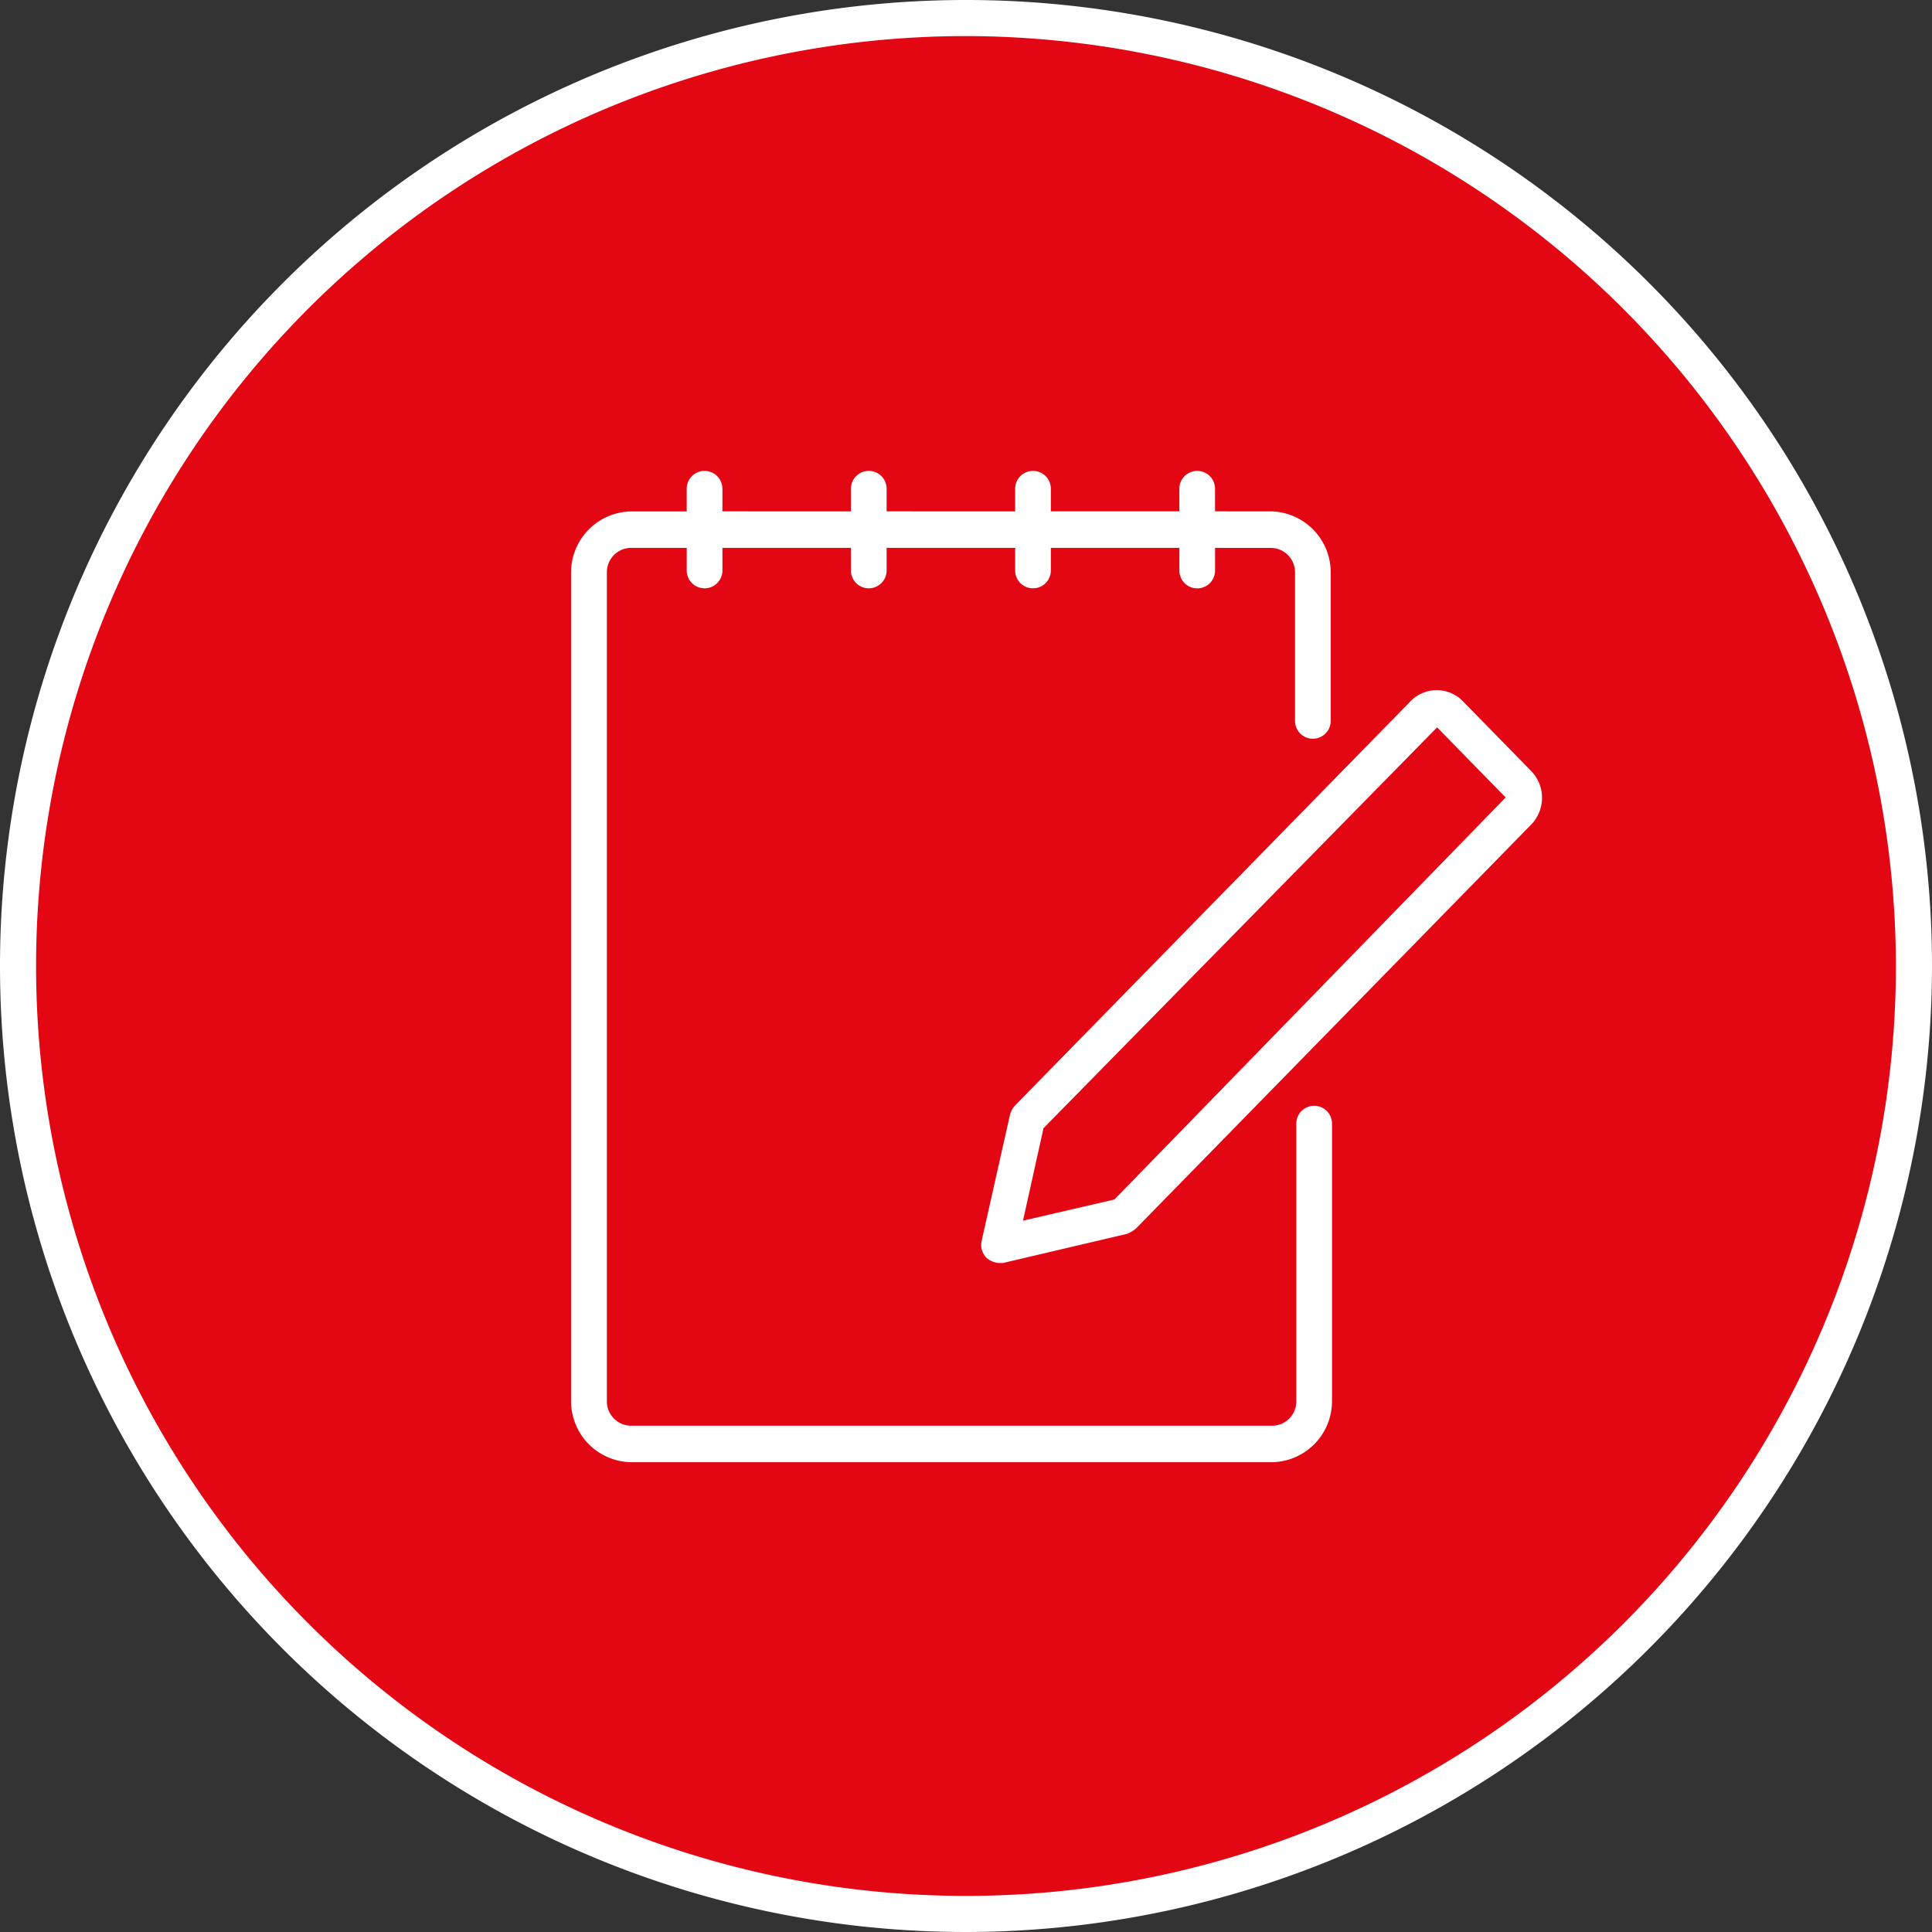 <svg id="Layer_1" data-name="Layer 1" xmlns="http://www.w3.org/2000/svg" width="72" height="72" viewBox="0 0 72 72">
  <rect x="0" y="0" width="72" height="72" fill="#333333" stroke="none"/>
  <g id="Gruppe_31" data-name="Gruppe 31">
    <path id="Pfad_36" data-name="Pfad 36" d="M35.585,70.92A35.335,35.335,0,1,0,.25,35.585,35.34,35.34,0,0,0,35.585,70.92" transform="translate(0.415 0.415)" fill="#e30613"/>
    <path id="Pfad_37" data-name="Pfad 37" d="M36,72A36,36,0,1,1,72,36,36.033,36.033,0,0,1,36,72ZM36,1.345A34.655,34.655,0,1,0,70.655,36,34.7,34.7,0,0,0,36,1.345Z" fill="#fff"/>
    <path id="Pfad_38" data-name="Pfad 38" d="M33.948,43.548H10.055A2.274,2.274,0,0,1,7.82,41.264V10.4a2.274,2.274,0,0,1,2.235-2.284H12.13V7.27a.665.665,0,1,1,1.33,0v.843H18.25V7.27a.665.665,0,1,1,1.33,0v.843H24.37V7.27a.665.665,0,1,1,1.33,0v.843h4.789V7.27a.665.665,0,1,1,1.33,0v.843H33.9A2.274,2.274,0,0,1,36.13,10.4v5.521a.665.665,0,1,1-1.33,0V10.4a.907.907,0,0,0-.9-.925H31.82v.843a.665.665,0,1,1-1.33,0V9.473H25.7v.843a.665.665,0,1,1-1.33,0V9.473H19.58v.843a.665.665,0,1,1-1.33,0V9.473H13.461v.843a.665.665,0,1,1-1.33,0V9.473H10.055a.907.907,0,0,0-.9.925V41.264a.907.907,0,0,0,.9.925H33.948a.907.907,0,0,0,.9-.925V30.93a.665.665,0,1,1,1.33,0V41.264A2.274,2.274,0,0,1,33.948,43.548ZM23.784,36.124a.756.756,0,0,1-.479-.19.688.688,0,0,1-.186-.625l1.064-4.732a.861.861,0,0,1,.186-.326L39.11,15.184a1.36,1.36,0,0,1,1.942,0l2.554,2.611h0a1.434,1.434,0,0,1,0,1.985L28.866,34.846a1.419,1.419,0,0,1-.319.19l-4.63,1.088h-.16Zm1.65-5.058-.772,3.481,3.406-.789,15.06-15.474-.479.49-2.554-2.611L25.434,31.093Z" transform="translate(13.462 10.944)" fill="#fff"/>
  </g>
</svg>
